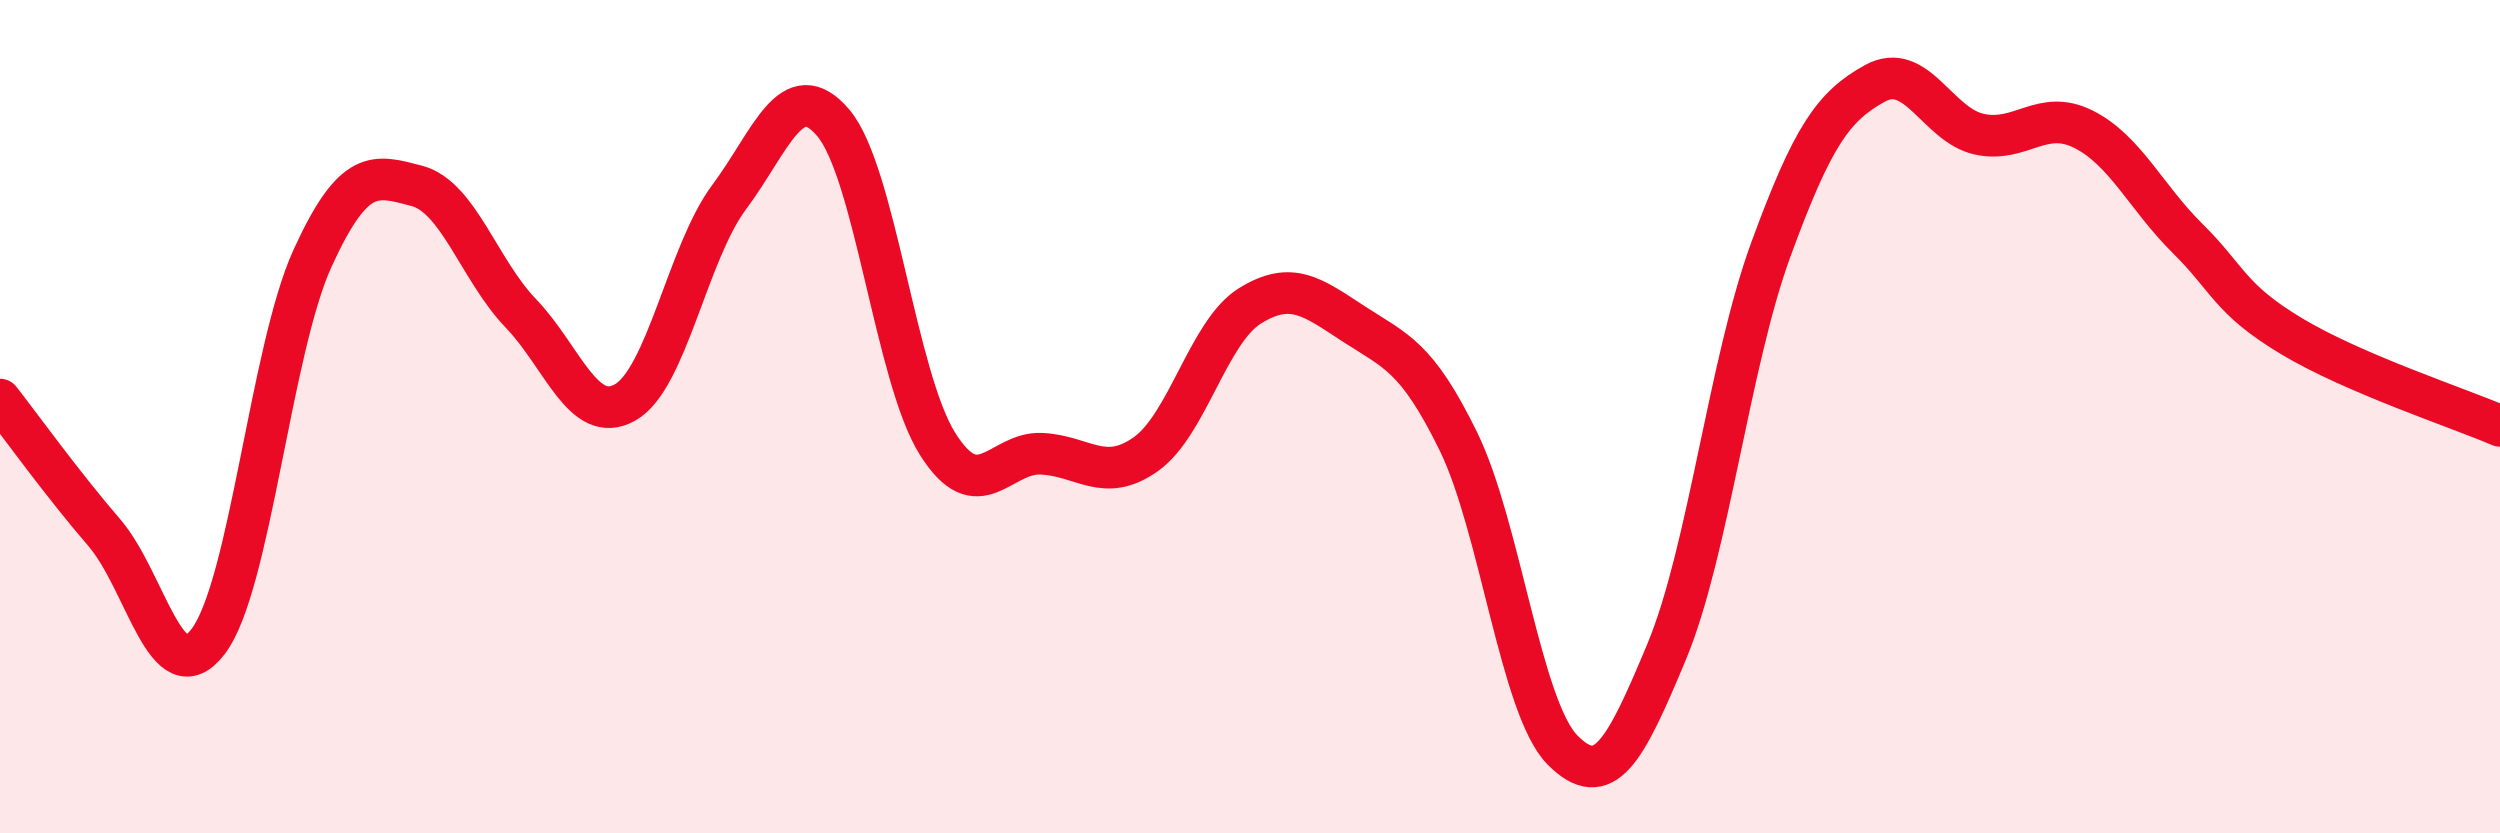 
    <svg width="60" height="20" viewBox="0 0 60 20" xmlns="http://www.w3.org/2000/svg">
      <path
        d="M 0,9.59 C 0.5,10.23 1.5,11.62 2.5,12.78 C 3.5,13.94 4,16.71 5,15.39 C 6,14.07 6.5,8.39 7.5,6.2 C 8.5,4.01 9,4.2 10,4.46 C 11,4.72 11.5,6.48 12.5,7.52 C 13.5,8.56 14,10.22 15,9.66 C 16,9.1 16.5,6.07 17.5,4.73 C 18.5,3.39 19,1.77 20,2.95 C 21,4.13 21.5,9.06 22.5,10.65 C 23.5,12.24 24,10.84 25,10.89 C 26,10.94 26.5,11.61 27.5,10.9 C 28.5,10.19 29,7.96 30,7.34 C 31,6.72 31.5,7.13 32.5,7.78 C 33.5,8.43 34,8.55 35,10.59 C 36,12.63 36.5,16.99 37.5,18 C 38.5,19.01 39,18.04 40,15.64 C 41,13.24 41.5,8.72 42.5,5.99 C 43.5,3.26 44,2.55 45,2 C 46,1.45 46.5,3 47.5,3.22 C 48.5,3.44 49,2.6 50,3.1 C 51,3.6 51.5,4.73 52.5,5.72 C 53.5,6.71 53.5,7.17 55,8.07 C 56.5,8.97 59,9.79 60,10.22L60 20L0 20Z"
        fill="#EB0A25"
        opacity="0.1"
        stroke-linecap="round"
        stroke-linejoin="round"
      />
      <path
        d="M 0,9.59 C 0.5,10.23 1.5,11.62 2.5,12.78 C 3.5,13.94 4,16.71 5,15.39 C 6,14.07 6.5,8.39 7.5,6.2 C 8.5,4.01 9,4.2 10,4.46 C 11,4.72 11.5,6.48 12.5,7.52 C 13.5,8.56 14,10.22 15,9.66 C 16,9.1 16.5,6.07 17.5,4.73 C 18.5,3.39 19,1.77 20,2.95 C 21,4.13 21.5,9.06 22.5,10.65 C 23.5,12.24 24,10.84 25,10.89 C 26,10.94 26.5,11.61 27.5,10.9 C 28.5,10.19 29,7.96 30,7.34 C 31,6.72 31.5,7.13 32.5,7.78 C 33.5,8.43 34,8.55 35,10.59 C 36,12.63 36.5,16.99 37.5,18 C 38.5,19.01 39,18.04 40,15.64 C 41,13.24 41.5,8.72 42.5,5.99 C 43.5,3.26 44,2.55 45,2 C 46,1.45 46.5,3 47.5,3.22 C 48.5,3.44 49,2.6 50,3.1 C 51,3.6 51.5,4.73 52.5,5.72 C 53.5,6.71 53.5,7.17 55,8.07 C 56.5,8.97 59,9.79 60,10.22"
        stroke="#EB0A25"
        stroke-width="1"
        fill="none"
        stroke-linecap="round"
        stroke-linejoin="round"
      />
    </svg>
  